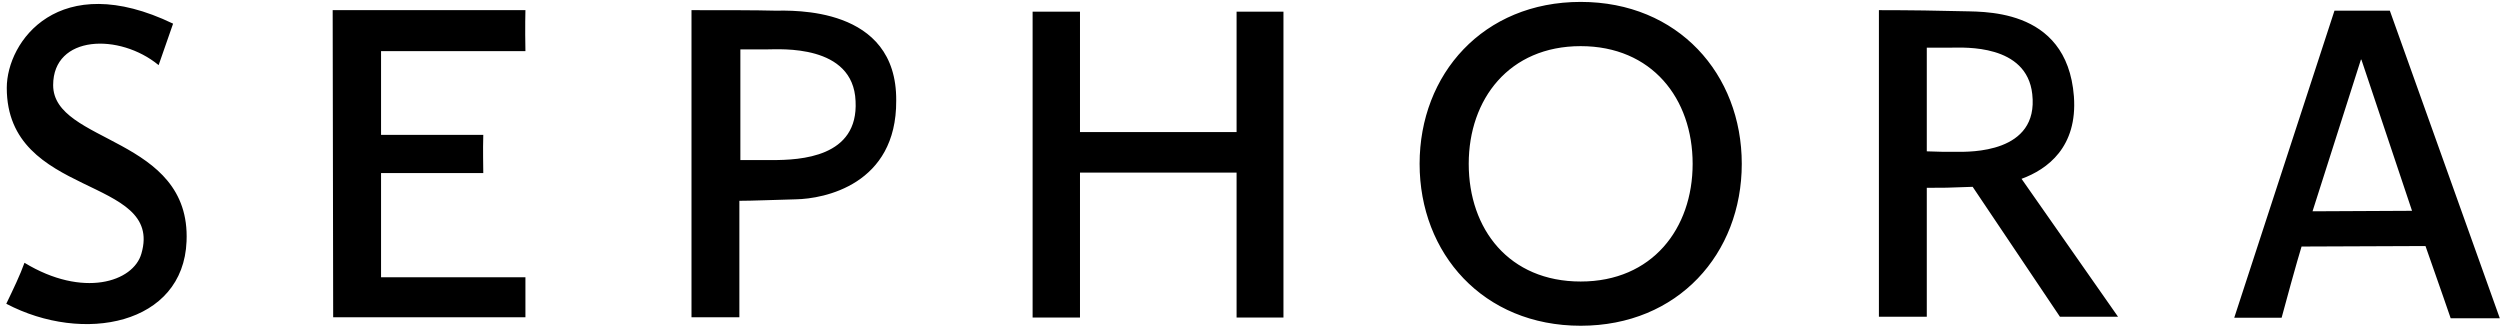 <svg width="386" height="51" viewBox="0 0 386 51" fill="none" xmlns="http://www.w3.org/2000/svg">
<g clip-path="url(#clip0_214_3261)">
<path d="M190.928 20.395L166.75 20.395L166.75 1.8L159.435 1.8L159.435 49.022L166.75 49.022L166.75 26.645L190.928 26.645L190.928 49.022L198.166 49.022L198.166 1.8L190.928 1.8M119.587 1.645C116.931 1.568 111.541 1.568 106.767 1.568L106.767 48.983L114.159 48.983L114.159 31.005C116.007 31.005 119.818 30.851 122.898 30.774C127.21 30.696 138.452 28.536 138.375 15.534C138.491 0.874 122.282 1.645 119.587 1.645ZM119.202 24.716L114.313 24.716L114.313 7.625L118.471 7.625C120.396 7.625 131.753 6.777 132.1 15.611C132.562 24.292 123.591 24.716 119.202 24.716ZM51.365 1.568L51.442 48.983L81.126 48.983L81.126 42.811L58.834 42.811L58.834 26.723L74.619 26.723C74.619 25.372 74.542 23.405 74.619 20.82L58.834 20.82L58.834 7.895L81.126 7.895C81.049 4.153 81.126 1.568 81.126 1.568L51.365 1.568ZM8.207 13.142C8.207 5.388 18.448 5.079 24.492 10.056C26.571 4.076 26.725 3.652 26.725 3.652C9.092 -4.836 1.046 6.391 1.046 13.567C1.046 30.735 25.339 27.07 21.836 39.145C20.604 43.544 12.788 46.051 3.779 40.573C3.125 42.425 2.047 44.662 0.969 46.9C12.865 53.15 28.304 50.141 28.804 37.255C29.497 21.051 8.207 22.209 8.207 13.142ZM320.211 14.879C319.133 0.797 305.504 1.877 302.501 1.723C299.998 1.645 294.685 1.568 290.104 1.568L290.104 48.906L297.496 48.906L297.496 28.999C299.998 28.999 300.807 28.999 304.58 28.845L318.055 48.906L327.025 48.906L312.126 27.61C316.13 26.144 320.788 22.71 320.211 14.879ZM302.077 23.443C300.422 23.443 299.151 23.443 297.496 23.366L297.496 7.355L301.384 7.355C303.232 7.355 312.934 6.777 313.781 14.531C314.821 23.713 304.079 23.443 302.077 23.443ZM368.99 1.645L360.443 1.645L344.966 49.061L352.281 49.061C354.591 40.496 355.361 38.065 355.361 38.065L374.496 37.988C376.729 44.315 378.384 49.138 378.384 49.138L385.969 49.138L368.99 1.645ZM357.055 32.625L364.524 9.207L364.601 9.207L372.417 32.548L357.055 32.625ZM244.058 0.295C229.004 0.295 219.187 11.445 219.187 25.295C219.187 39.145 229.004 50.295 244.058 50.295C259.111 50.295 268.929 39.145 268.929 25.295C268.929 11.445 259.111 0.295 244.058 0.295ZM244.058 43.466C233.008 43.466 226.771 35.403 226.771 25.295C226.771 15.303 233.008 7.124 244.058 7.124C255.03 7.124 261.344 15.187 261.344 25.295C261.344 35.287 255.107 43.466 244.058 43.466Z" fill="black"/>
</g>
<defs>
<clipPath id="clip0_214_3261">
<rect width="385" height="50" fill="white" transform="translate(0.969 0.295)"/>
</clipPath>
</defs>
</svg>
